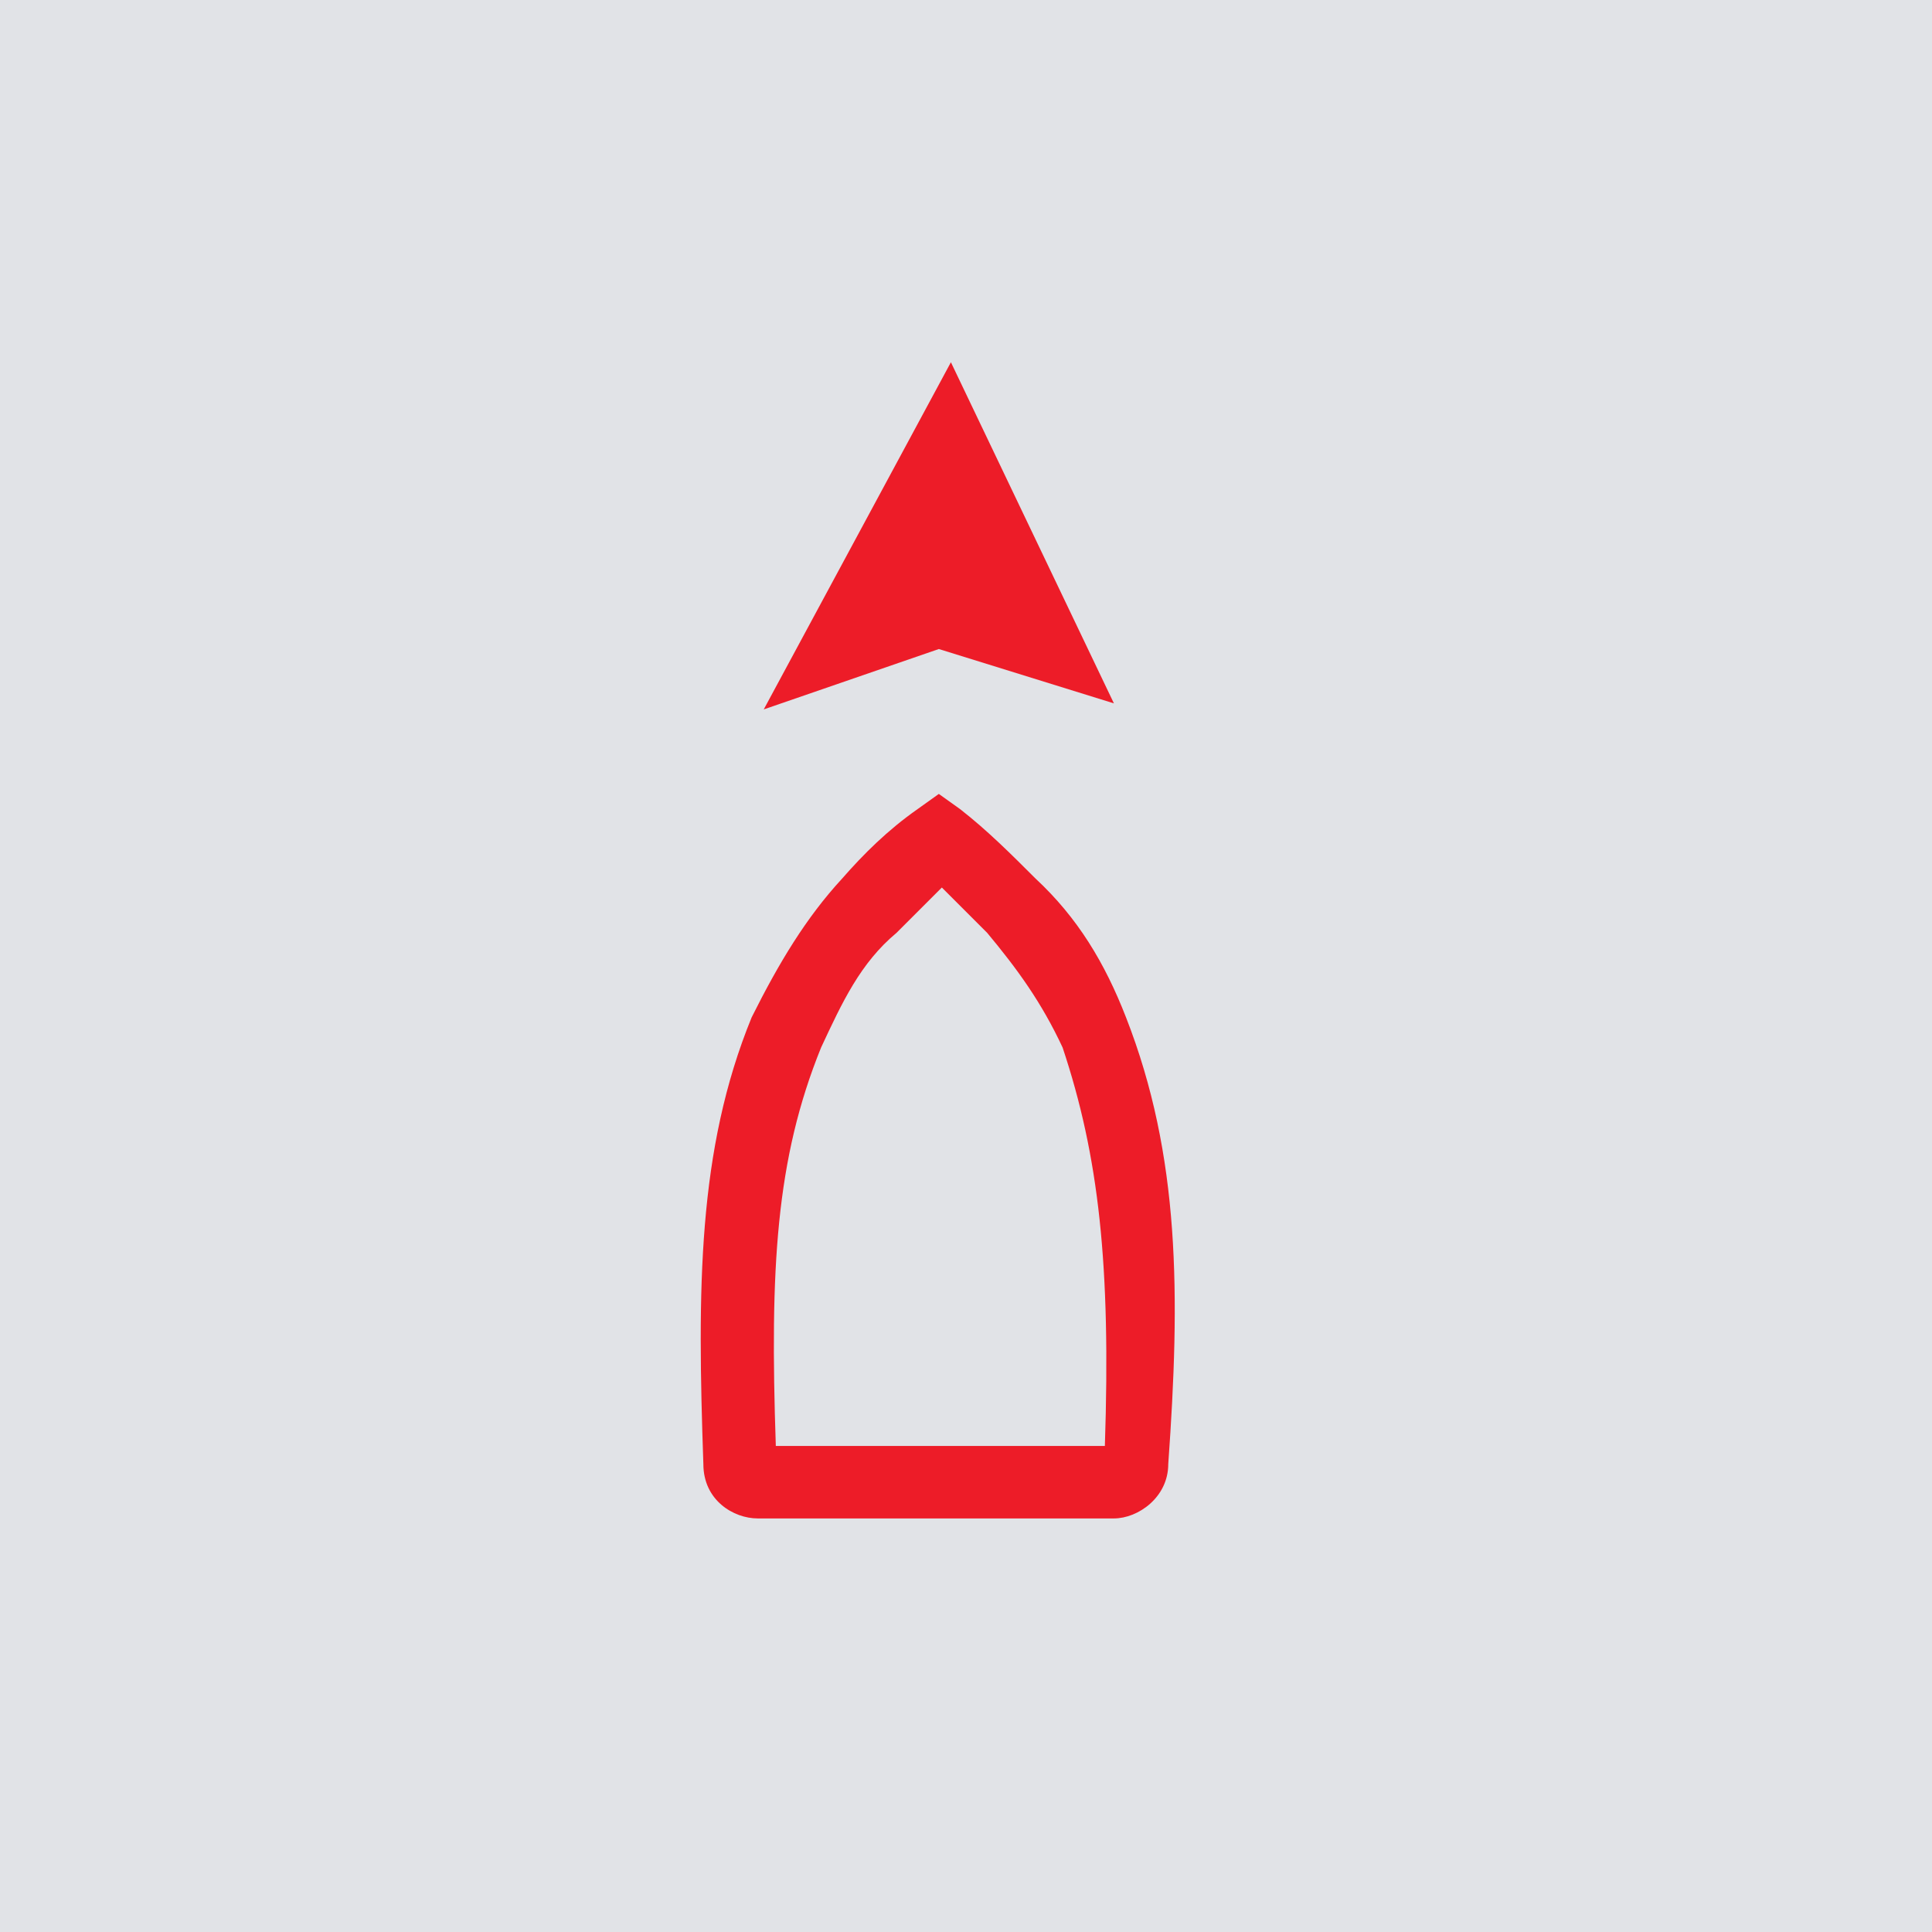 <?xml version="1.0" encoding="utf-8"?>
<!-- Generator: Adobe Illustrator 27.9.0, SVG Export Plug-In . SVG Version: 6.00 Build 0)  -->
<svg version="1.1" id="Layer_1" xmlns="http://www.w3.org/2000/svg" xmlns:xlink="http://www.w3.org/1999/xlink" x="0px" y="0px"
	 viewBox="0 0 64 64" style="enable-background:new 0 0 64 64;" xml:space="preserve">
<style type="text/css">
	.st0{fill:#E1E3E7;}
	.st1{fill-rule:evenodd;clip-rule:evenodd;fill:#ED1C28;}
	.st2{fill:#ED1C28;}
</style>
<rect class="st0" width="64" height="64"/>
<g>
	<path class="st1" d="M31.5,12l5.4,11.3l-5.8-1.8l-5.8,2L31.5,12z"/>
	<path class="st2" d="M37.3,33.7L37.3,33.7c-0.7-1.8-1.6-3.3-3-4.6c-0.8-0.8-1.6-1.6-2.5-2.3l-0.7-0.5l-0.7,0.5
		c-1,0.7-1.8,1.5-2.5,2.3c-1.2,1.3-2.1,2.8-3,4.6c-1.8,4.4-1.8,9-1.6,14.8c0,1.2,1,1.8,1.8,1.8h11.8c0.8,0,1.8-0.7,1.8-1.8
		C39.1,42.9,39.1,38.3,37.3,33.7z M36.6,47.9H25.7c-0.2-5.9,0-9.5,1.5-13.2c0.7-1.5,1.3-2.8,2.5-3.8c0.5-0.5,1-1,1.5-1.5
		c0.5,0.5,1,1,1.5,1.5c1,1.2,1.8,2.3,2.5,3.8C36.4,38.3,36.8,41.9,36.6,47.9z"/>
</g>
</svg>
